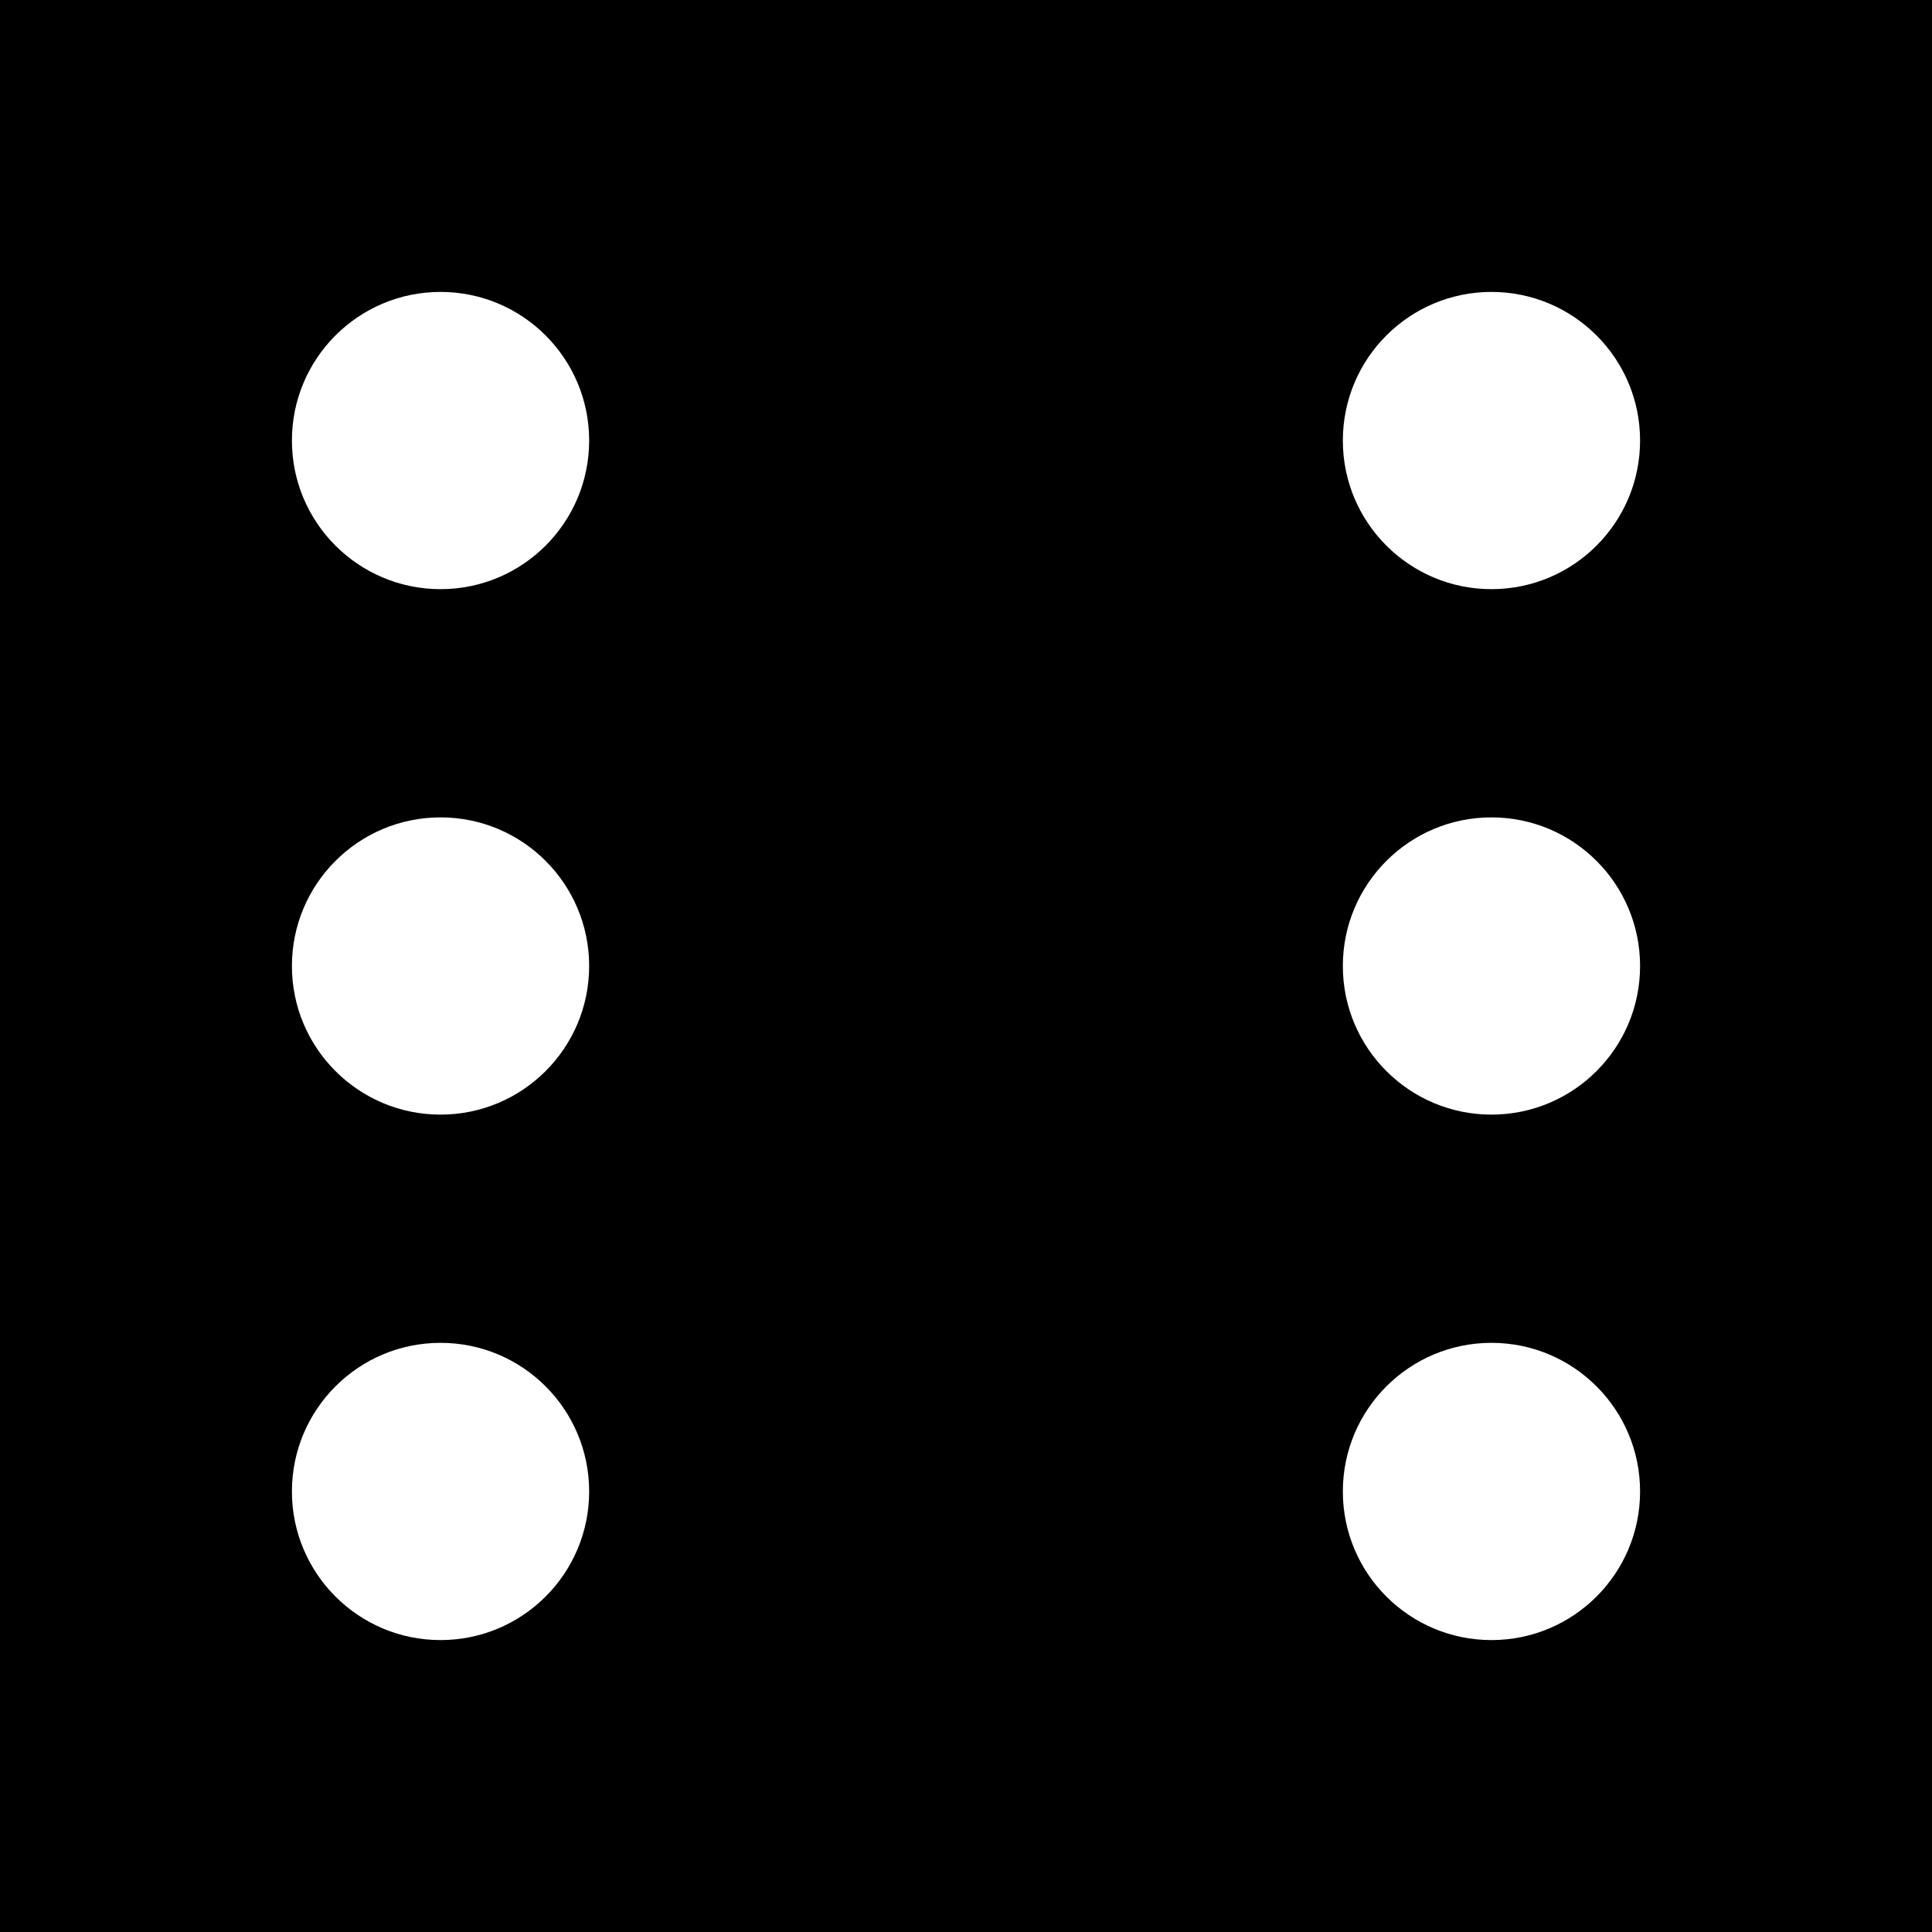 <?xml version="1.0" encoding="iso-8859-1"?>
<!-- Generator: Adobe Illustrator 19.0.0, SVG Export Plug-In . SVG Version: 6.00 Build 0)  -->
<svg version="1.1" id="Layer_1" xmlns="http://www.w3.org/2000/svg" xmlns:xlink="http://www.w3.org/1999/xlink" x="0px" y="0px"
	 viewBox="0 0 455 455" style="enable-background:new 0 0 455 455;" xml:space="preserve">
<path d="M0,0v455h455V0H0z M103.75,386.25c-19.33,0-35-15.67-35-35s15.67-35,35-35s35,15.67,35,35S123.08,386.25,103.75,386.25z
	 M103.75,262.5c-19.33,0-35-15.67-35-35s15.67-35,35-35s35,15.67,35,35S123.08,262.5,103.75,262.5z M103.75,138.75
	c-19.33,0-35-15.67-35-35s15.67-35,35-35s35,15.67,35,35S123.08,138.75,103.75,138.75z M351.25,386.25c-19.33,0-35-15.67-35-35
	s15.67-35,35-35s35,15.67,35,35S370.58,386.25,351.25,386.25z M351.25,262.5c-19.33,0-35-15.67-35-35s15.67-35,35-35s35,15.67,35,35
	S370.58,262.5,351.25,262.5z M351.25,138.75c-19.33,0-35-15.67-35-35s15.67-35,35-35s35,15.67,35,35S370.58,138.75,351.25,138.75z"
	/>
<g>
</g>
<g>
</g>
<g>
</g>
<g>
</g>
<g>
</g>
<g>
</g>
<g>
</g>
<g>
</g>
<g>
</g>
<g>
</g>
<g>
</g>
<g>
</g>
<g>
</g>
<g>
</g>
<g>
</g>
</svg>
